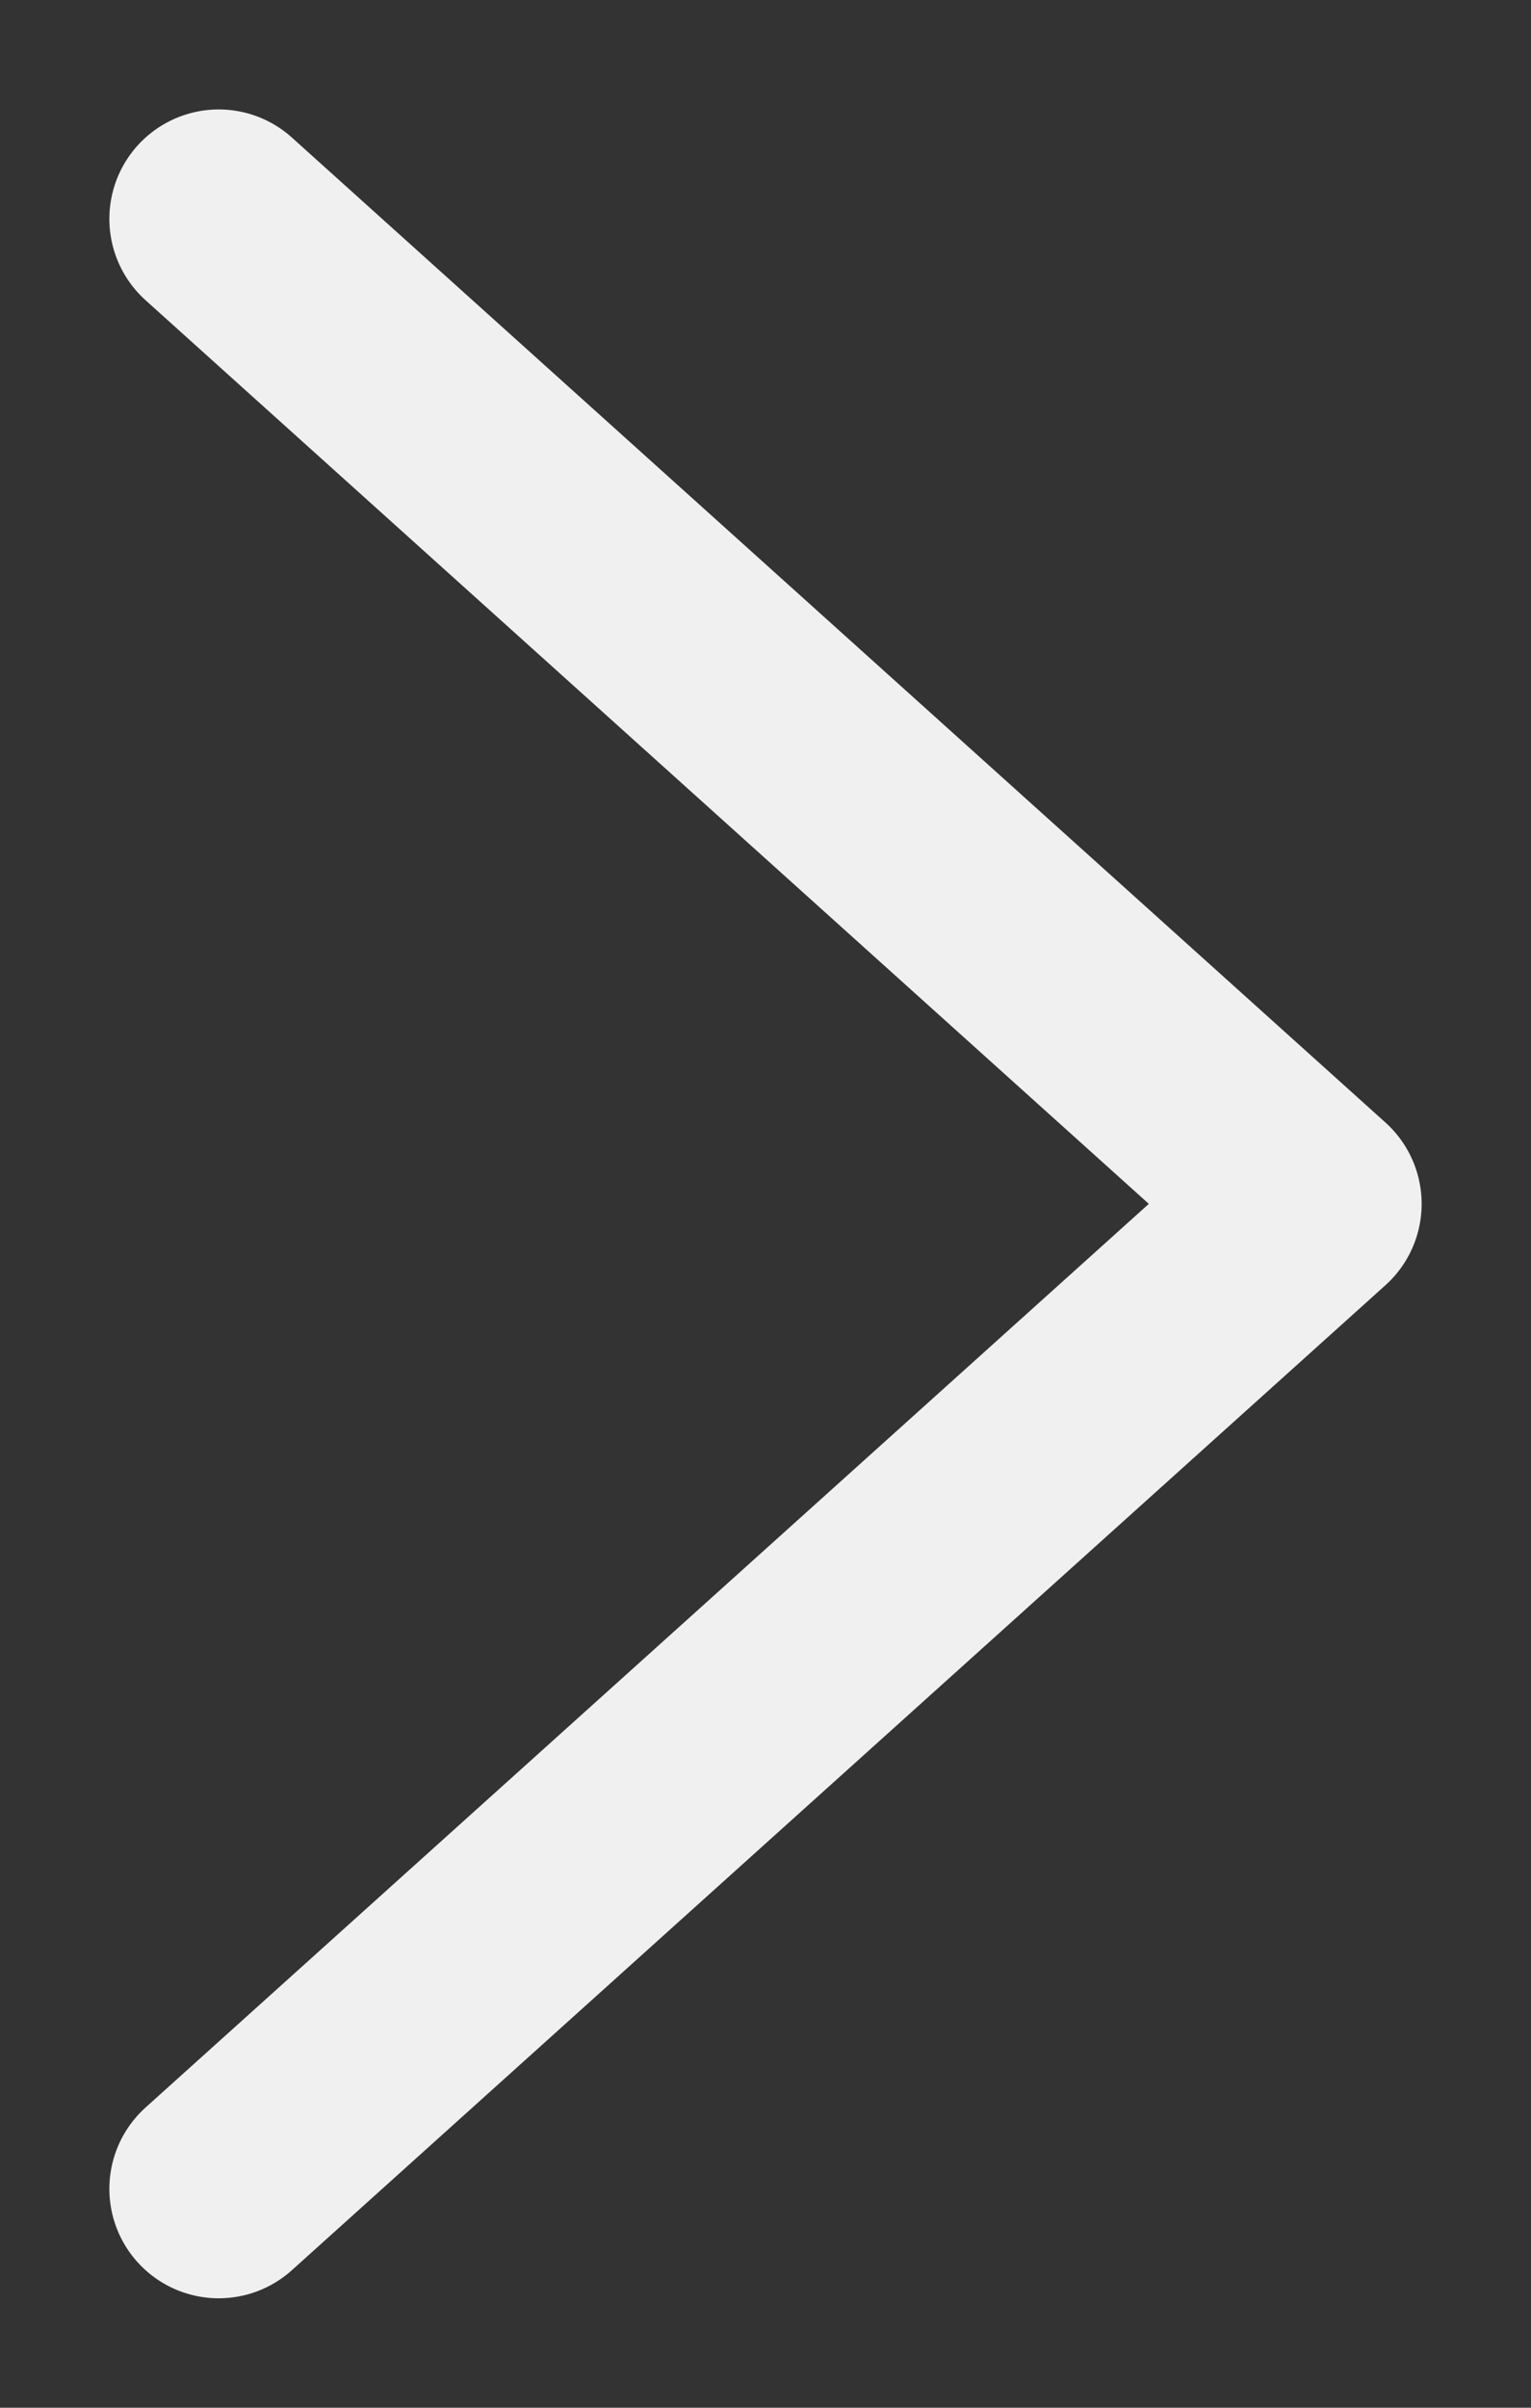 <?xml version="1.0" encoding="UTF-8"?> <svg xmlns="http://www.w3.org/2000/svg" width="7" height="11" viewBox="0 0 7 11" fill="none"><rect x="0" y="0" width="7" height="11" fill="#333333" stroke="none"/> <path d="M1 1L6 5.5L1 10" stroke="#F0F0F0" stroke-width="1" stroke-linecap="round" stroke-linejoin="round"></path> </svg> 